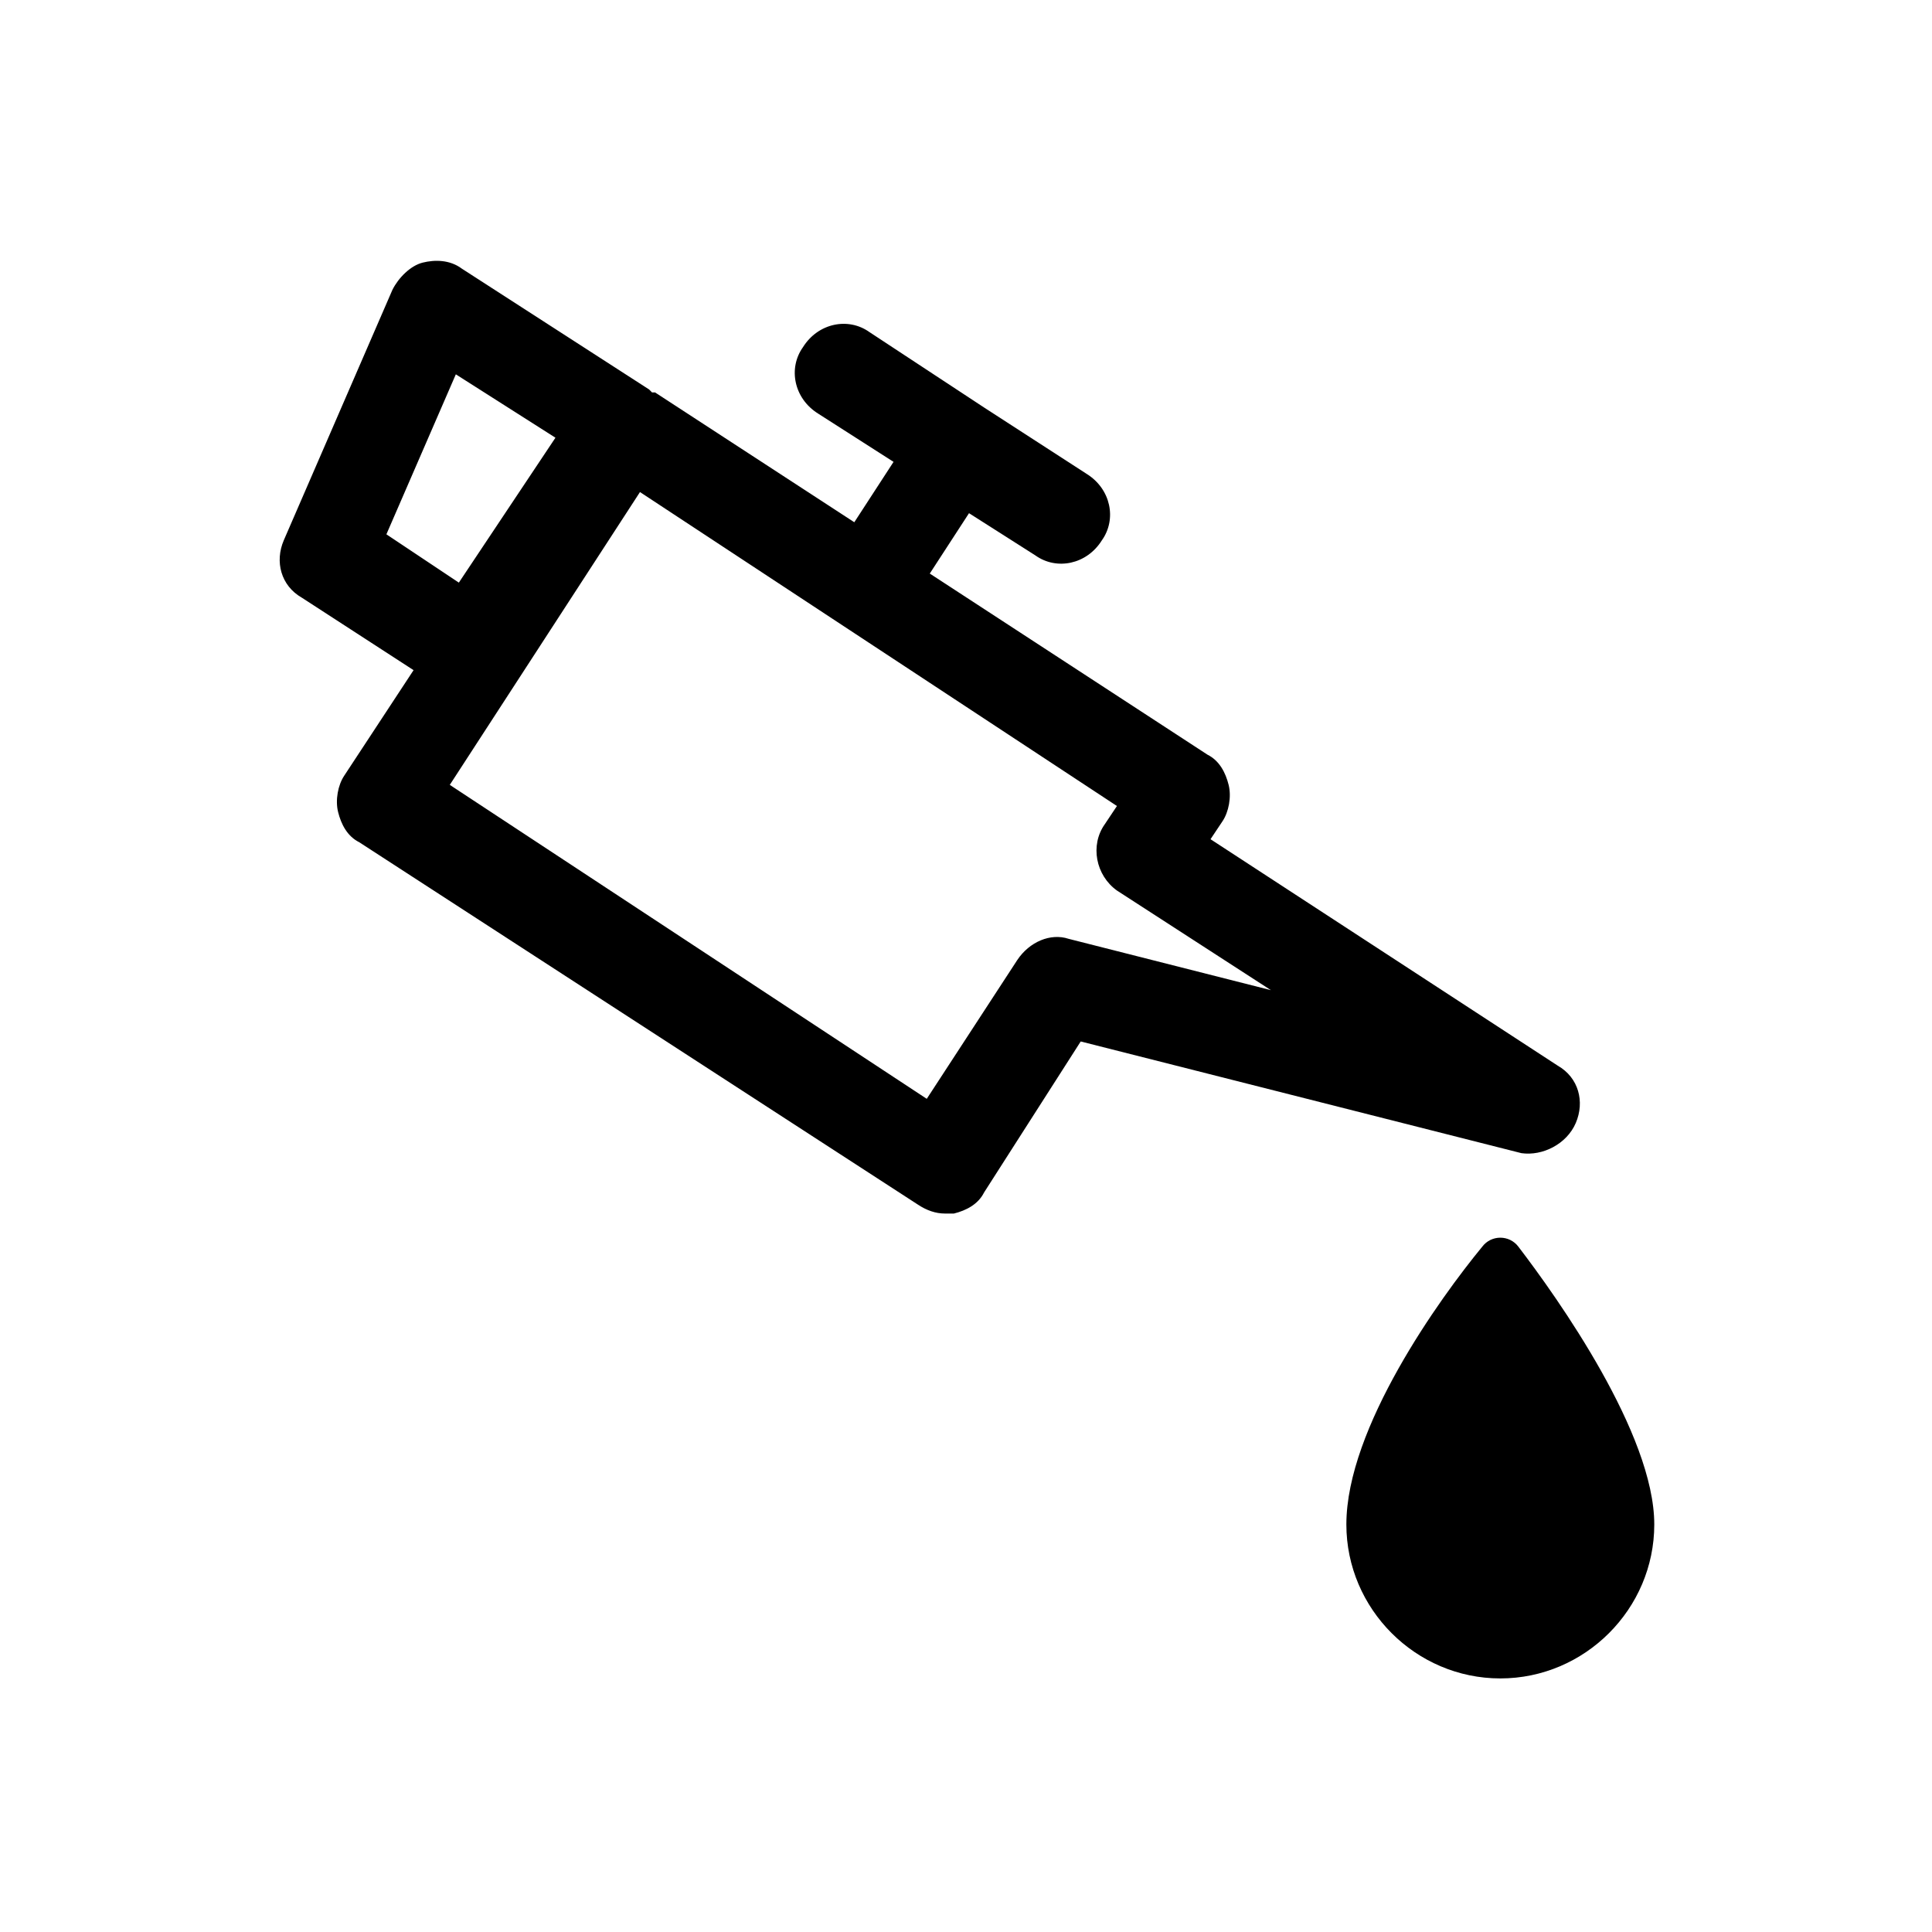 <?xml version="1.0" encoding="utf-8"?>
<!-- Generator: Adobe Illustrator 23.0.4, SVG Export Plug-In . SVG Version: 6.00 Build 0)  -->
<svg version="1.1" id="Layer_1" xmlns="http://www.w3.org/2000/svg" xmlns:xlink="http://www.w3.org/1999/xlink" x="0px" y="0px"
	 viewBox="0 0 64 64" style="enable-background:new 0 0 64 64;" xml:space="preserve">
<g>
	<g>
		<path d="M52.2,37.2c0.3-0.7,0.1-1.5-0.6-1.9l-11.5-7.5l0.4-0.6c0.2-0.3,0.3-0.8,0.2-1.2c-0.1-0.4-0.3-0.8-0.7-1l-9.2-6l1.3-2
			l2.2,1.4c0.7,0.5,1.7,0.3,2.2-0.5c0.5-0.7,0.3-1.7-0.5-2.2l-3.4-2.2c0,0,0,0,0,0s0,0,0,0l-3.8-2.5c-0.7-0.5-1.7-0.3-2.2,0.5
			c-0.5,0.7-0.3,1.7,0.5,2.2l2.5,1.6l-1.3,2l-6.6-4.3c0,0-0.1,0-0.1,0c0,0-0.1-0.1-0.1-0.1l-6.2-4c-0.4-0.3-0.9-0.3-1.3-0.2
			c-0.4,0.1-0.8,0.5-1,0.9l-3.6,8.3c-0.3,0.7-0.1,1.5,0.6,1.9l3.7,2.4l-2.3,3.5c-0.2,0.3-0.3,0.8-0.2,1.2c0.1,0.4,0.3,0.8,0.7,1
			l18.5,12c0.3,0.2,0.6,0.3,0.9,0.3c0.1,0,0.2,0,0.3,0c0.4-0.1,0.8-0.3,1-0.7l3.2-5l14.6,3.7C51.1,38.3,51.9,37.9,52.2,37.2z
			 M15.1,12.4l3.3,2.1l-3.2,4.8l-2.4-1.6L15.1,12.4z M35.4,31.1c-0.6-0.2-1.3,0.1-1.7,0.7l-3,4.6L14.9,26l6.3-9.7L37,26.7l-0.4,0.6
			C36.1,28,36.3,29,37,29.5l5.1,3.3L35.4,31.1z"/>
		<path d="M50.3,41.3c-0.3-0.4-0.9-0.4-1.2,0c-1.4,1.7-4.5,6-4.5,9.2c0,2.8,2.3,5.1,5.1,5.1c2.8,0,5.1-2.3,5.1-5.1
			C54.8,47.5,51.6,43,50.3,41.3z"/>
	</g>
</g>
</svg>

